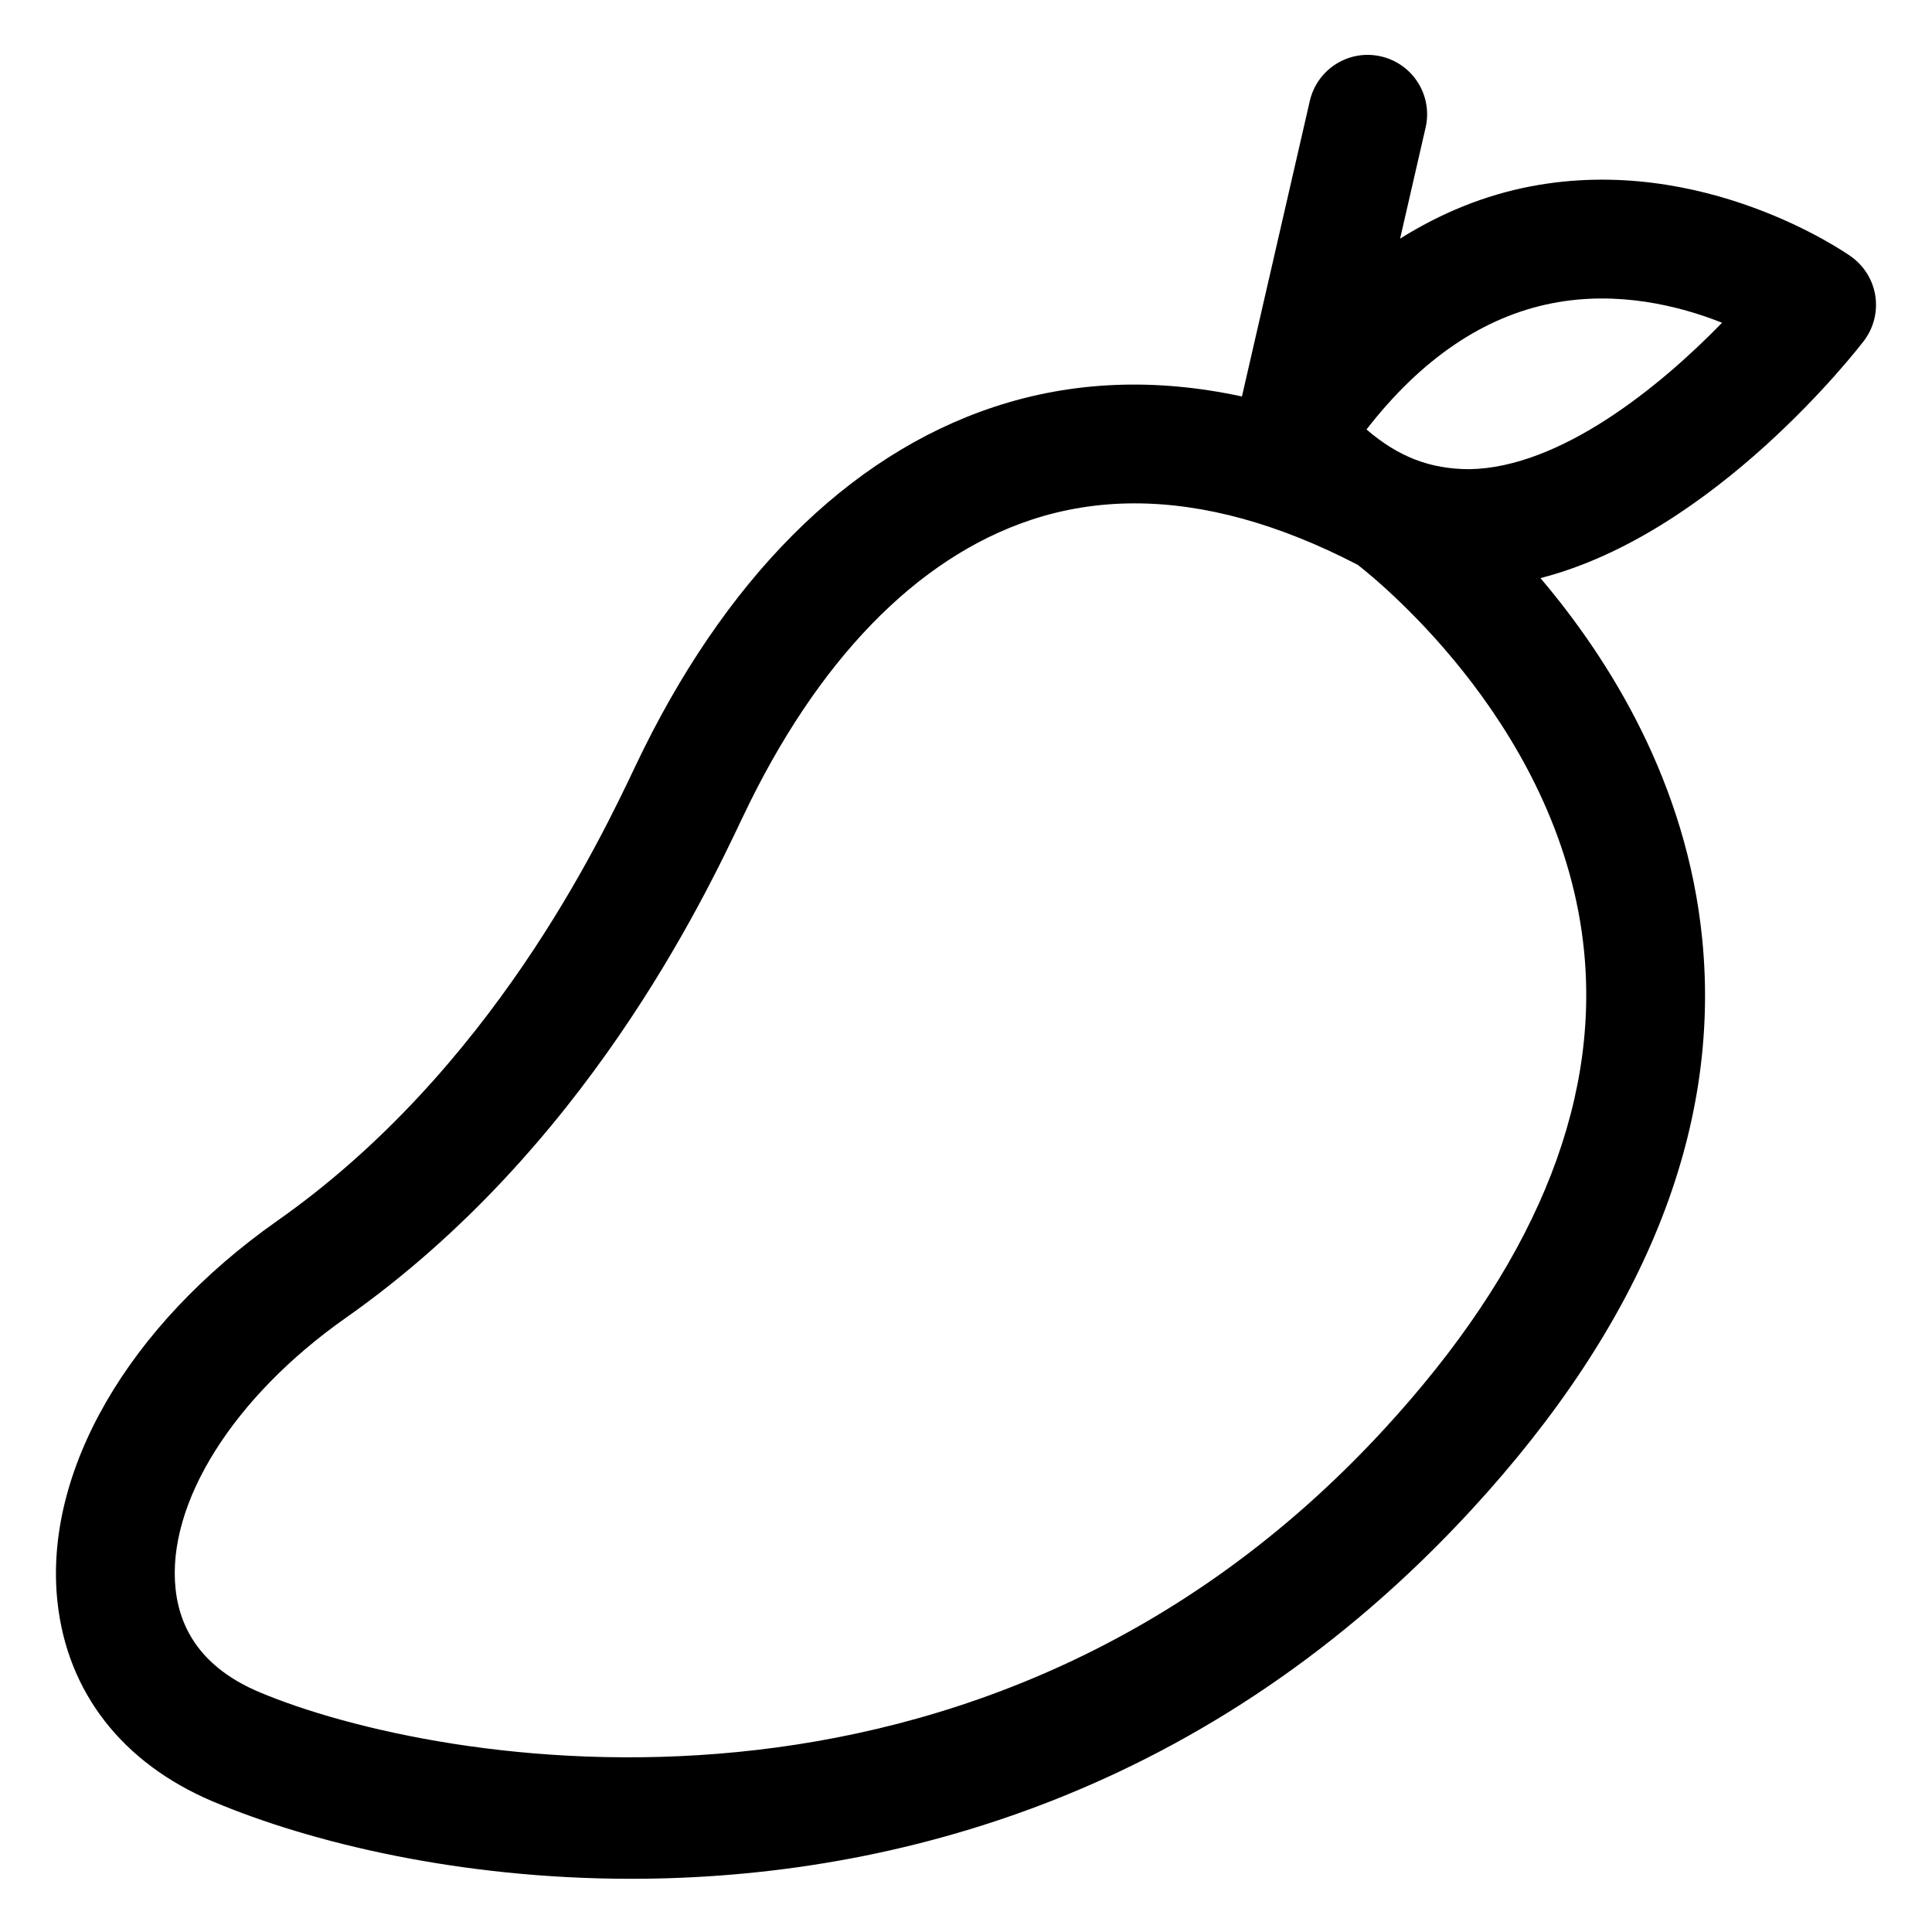 <?xml version="1.0" encoding="UTF-8"?>
<!-- Uploaded to: ICON Repo, www.iconrepo.com, Generator: ICON Repo Mixer Tools -->
<svg fill="#000000" width="800px" height="800px" version="1.1" viewBox="144 144 512 512" xmlns="http://www.w3.org/2000/svg">
 <path d="m549.75 193.37c-12.301 2.352-23.859 7.07-34.711 13.875l6.758-29.426c1.949-8.477-3.34-16.922-11.816-18.871-8.488-1.969-16.922 3.352-18.871 11.816l-17.984 78.305c-23.008-4.965-45.066-4.102-65.91 2.844-38.633 12.859-71.422 45.754-94.844 95.137-9.461 19.945-38.242 80.637-94.824 120.43-39.668 27.879-62.012 66.586-58.324 100.99 2.574 24.016 17.219 42.824 41.246 52.961 25.777 10.875 65.312 20.469 110.78 20.469 69.723 0 153.39-22.57 222.62-97.703 45.676-49.578 66.277-100.47 61.242-151.28-4.106-41.457-24.559-74.105-42.875-95.715 46.121-11.793 83.906-60.508 85.684-62.836 2.602-3.402 3.699-7.707 3.066-11.93-0.645-4.223-2.984-8.004-6.469-10.477-1.578-1.117-39.238-27.266-84.77-18.586zm-39.039 329.49c-106.29 115.36-251.17 89.309-298 69.566-13.375-5.648-20.84-14.832-22.18-27.316-2.43-22.684 15.281-50.891 45.121-71.875 63.375-44.566 94.832-110.89 105.19-132.72 19.641-41.422 46.031-68.645 76.32-78.719 8.805-2.93 17.988-4.398 27.543-4.398 18.43 0 38.211 5.441 59.121 16.297 6.805 5.32 54.355 44.445 59.992 102.6 4.008 41.395-13.859 83.973-53.105 126.56zm22.691-254.52c-10.477-0.02-18.891-3.32-27.266-10.527 14.473-18.656 30.984-29.891 49.242-33.457 17.363-3.383 33.641 0.676 44.988 5.176-16.402 16.883-42.797 38.422-66.965 38.809z"/>
</svg>